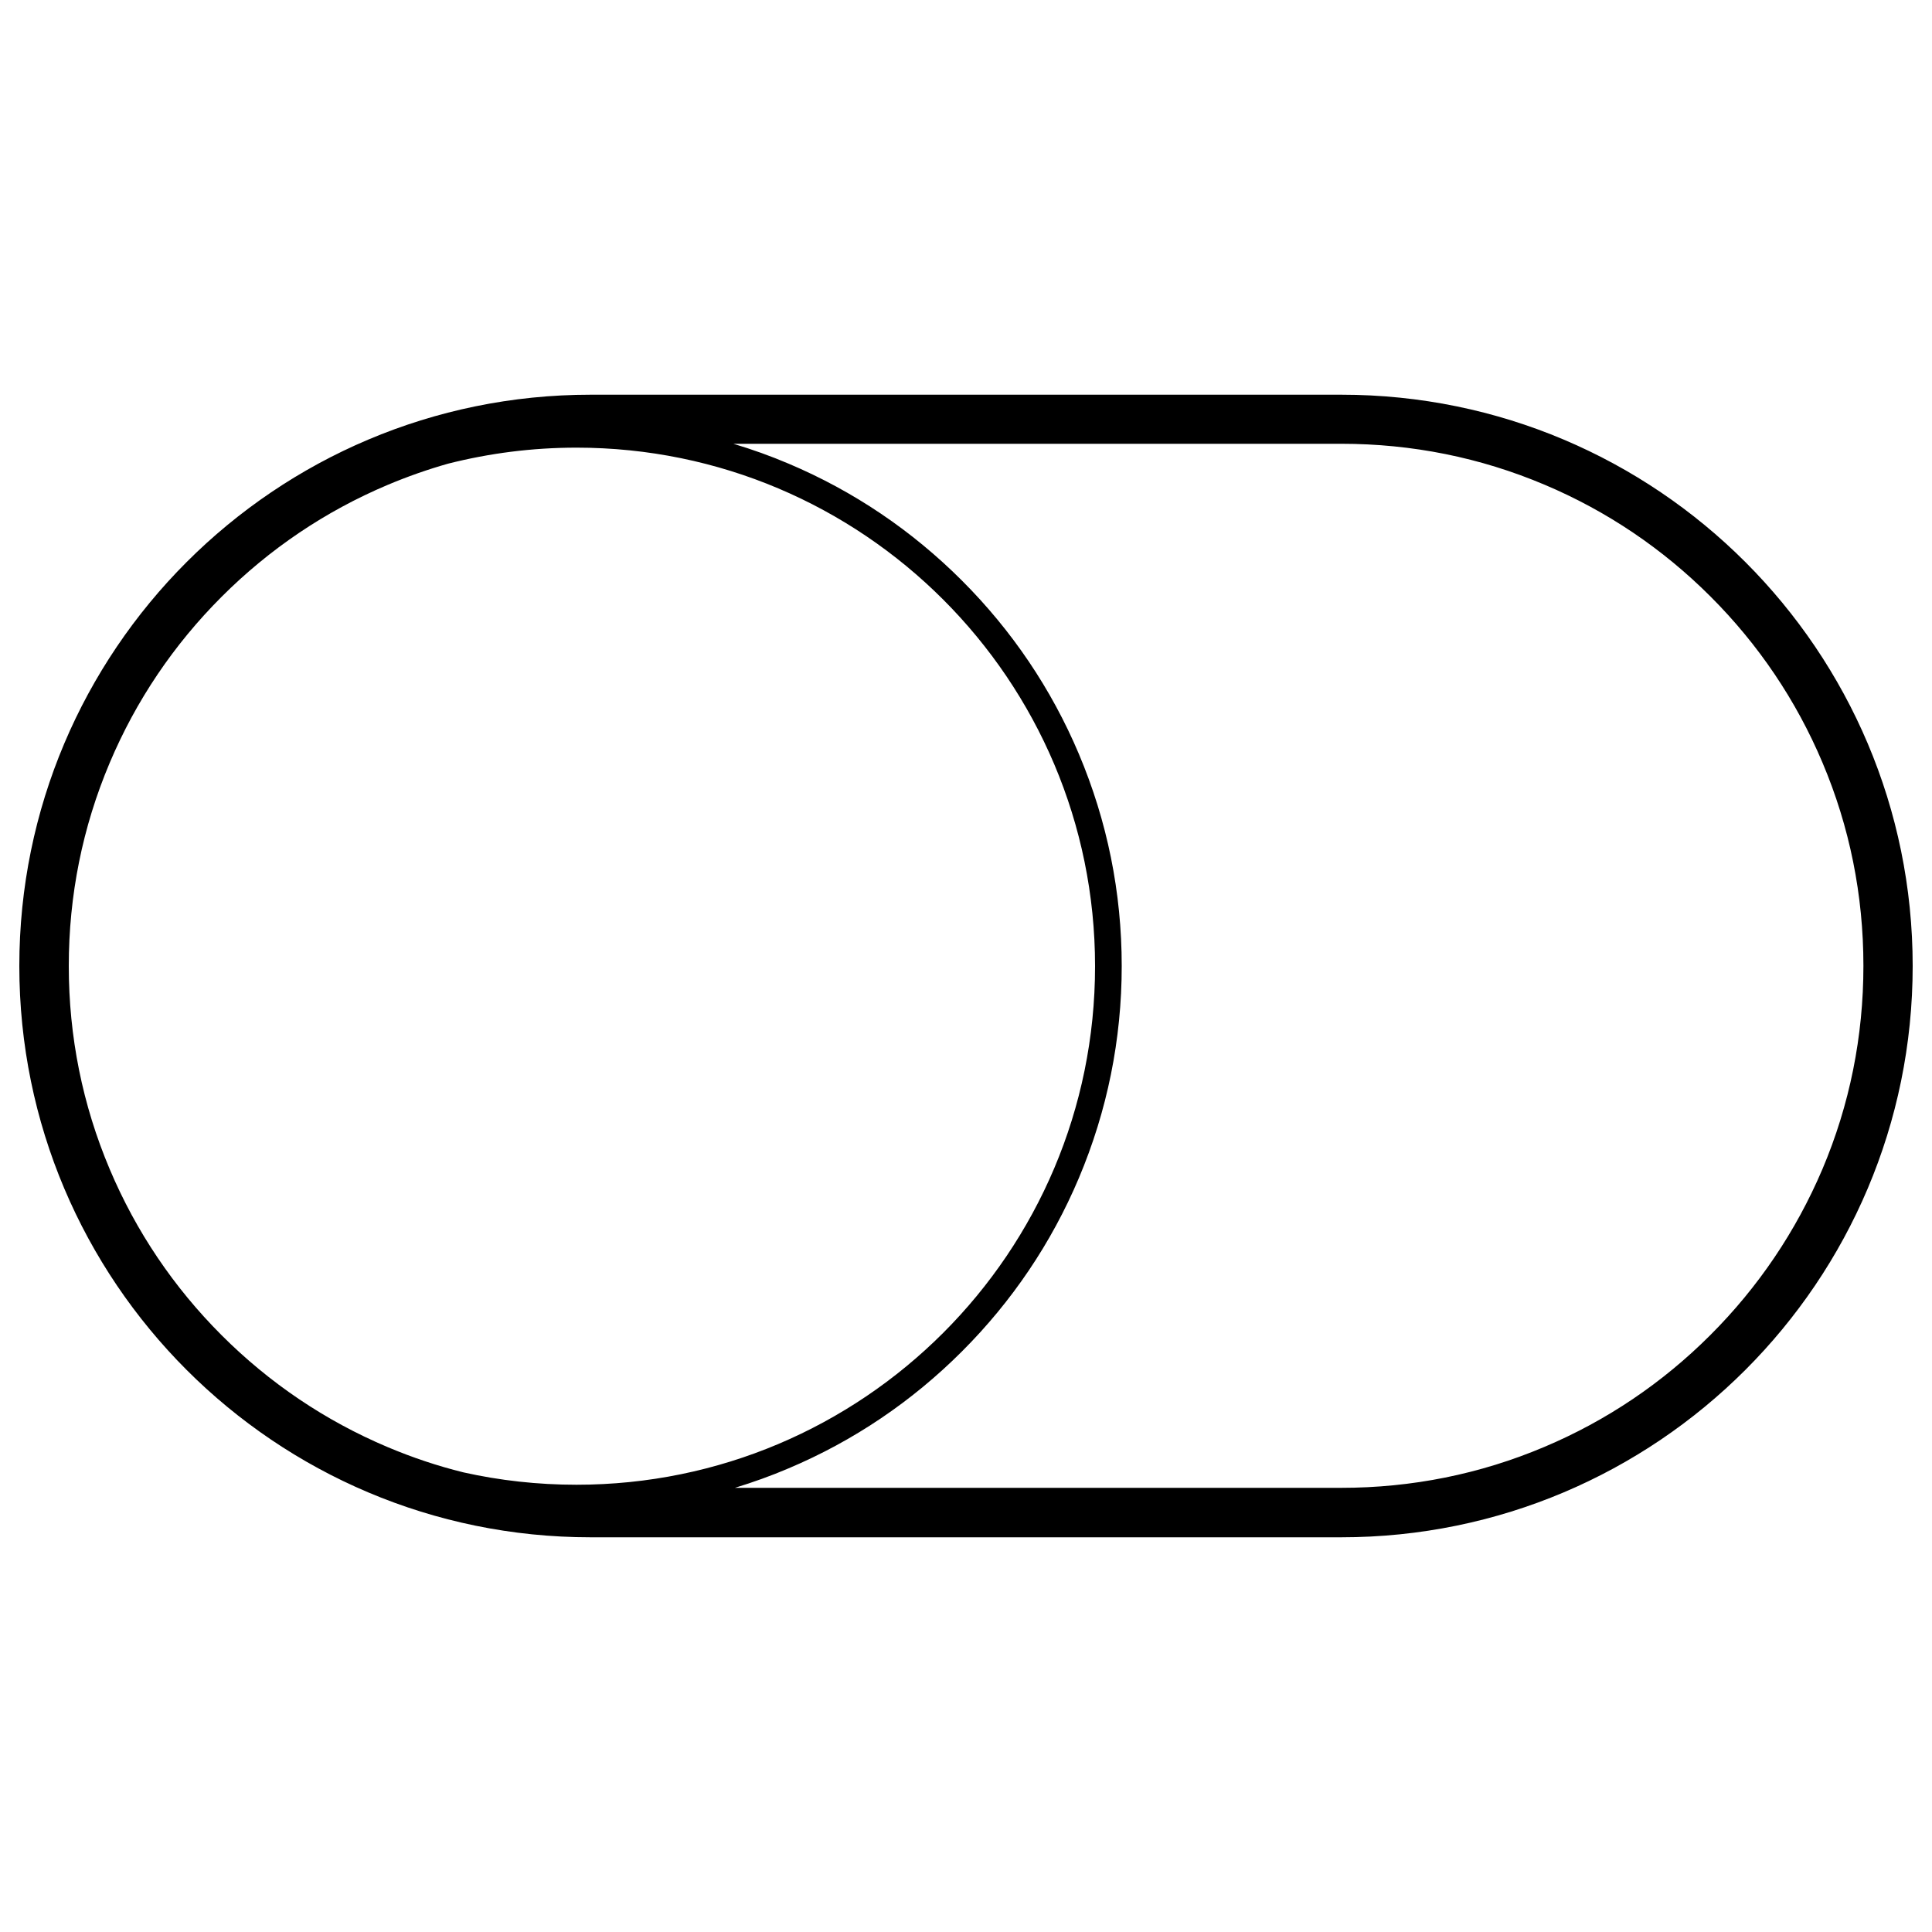 <?xml version="1.0" encoding="utf-8"?>
<!-- Svg Vector Icons : http://www.onlinewebfonts.com/icon -->
<!DOCTYPE svg PUBLIC "-//W3C//DTD SVG 1.1//EN" "http://www.w3.org/Graphics/SVG/1.1/DTD/svg11.dtd">
<svg version="1.1" xmlns="http://www.w3.org/2000/svg" xmlns:xlink="http://www.w3.org/1999/xlink" x="0px" y="0px" viewBox="0 0 1000 1000" enable-background="new 0 0 1000 1000" xml:space="preserve">
<g><path d="M694.3,204.3H305.7C142.4,204.3,10,336.7,10,500s132.4,295.7,295.7,295.7h388.5C857.6,795.7,990,663.3,990,500S857.6,204.3,694.3,204.3z M298.4,768.5c-20.1,0-39.7-2.2-58.5-6.4c-13.4-3.3-26.5-7.7-39.3-13.1c-32.2-13.6-61.1-33.1-85.9-57.9c-24.8-24.8-44.3-53.7-57.9-85.9C42.7,571.9,35.6,536.5,35.6,500c0-36.5,7.1-71.9,21.2-105.2c13.6-32.2,33.1-61.1,57.9-85.9c24.8-24.8,53.7-44.3,85.9-57.9c10.2-4.3,20.7-8,31.3-11c21.3-5.4,43.5-8.3,66.5-8.3c148.2,0,268.4,120.2,268.4,268.4C566.8,648.4,446.6,768.5,298.4,768.5z M885.3,691c-24.8,24.8-53.7,44.3-85.9,57.9c-33.3,14.1-68.7,21.2-105.2,21.2H380.4c9.4-2.9,18.7-6.2,27.8-10.1c33.6-14.2,63.8-34.6,89.7-60.5c25.9-25.9,46.3-56.1,60.5-89.7c14.7-34.8,22.2-71.8,22.2-109.8c0-38.1-7.5-75-22.2-109.8c-14.2-33.6-34.6-63.8-60.5-89.7s-56.1-46.3-89.7-60.5c-9.4-4-18.9-7.4-28.6-10.3h314.7c36.5,0,71.9,7.1,105.2,21.2c32.2,13.6,61.1,33.1,85.9,57.9c24.8,24.8,44.3,53.7,57.9,85.9c14.1,33.3,21.2,68.7,21.2,105.2c0,36.5-7.1,71.9-21.2,105.2C929.6,637.3,910.1,666.2,885.3,691z"/></g>
</svg>